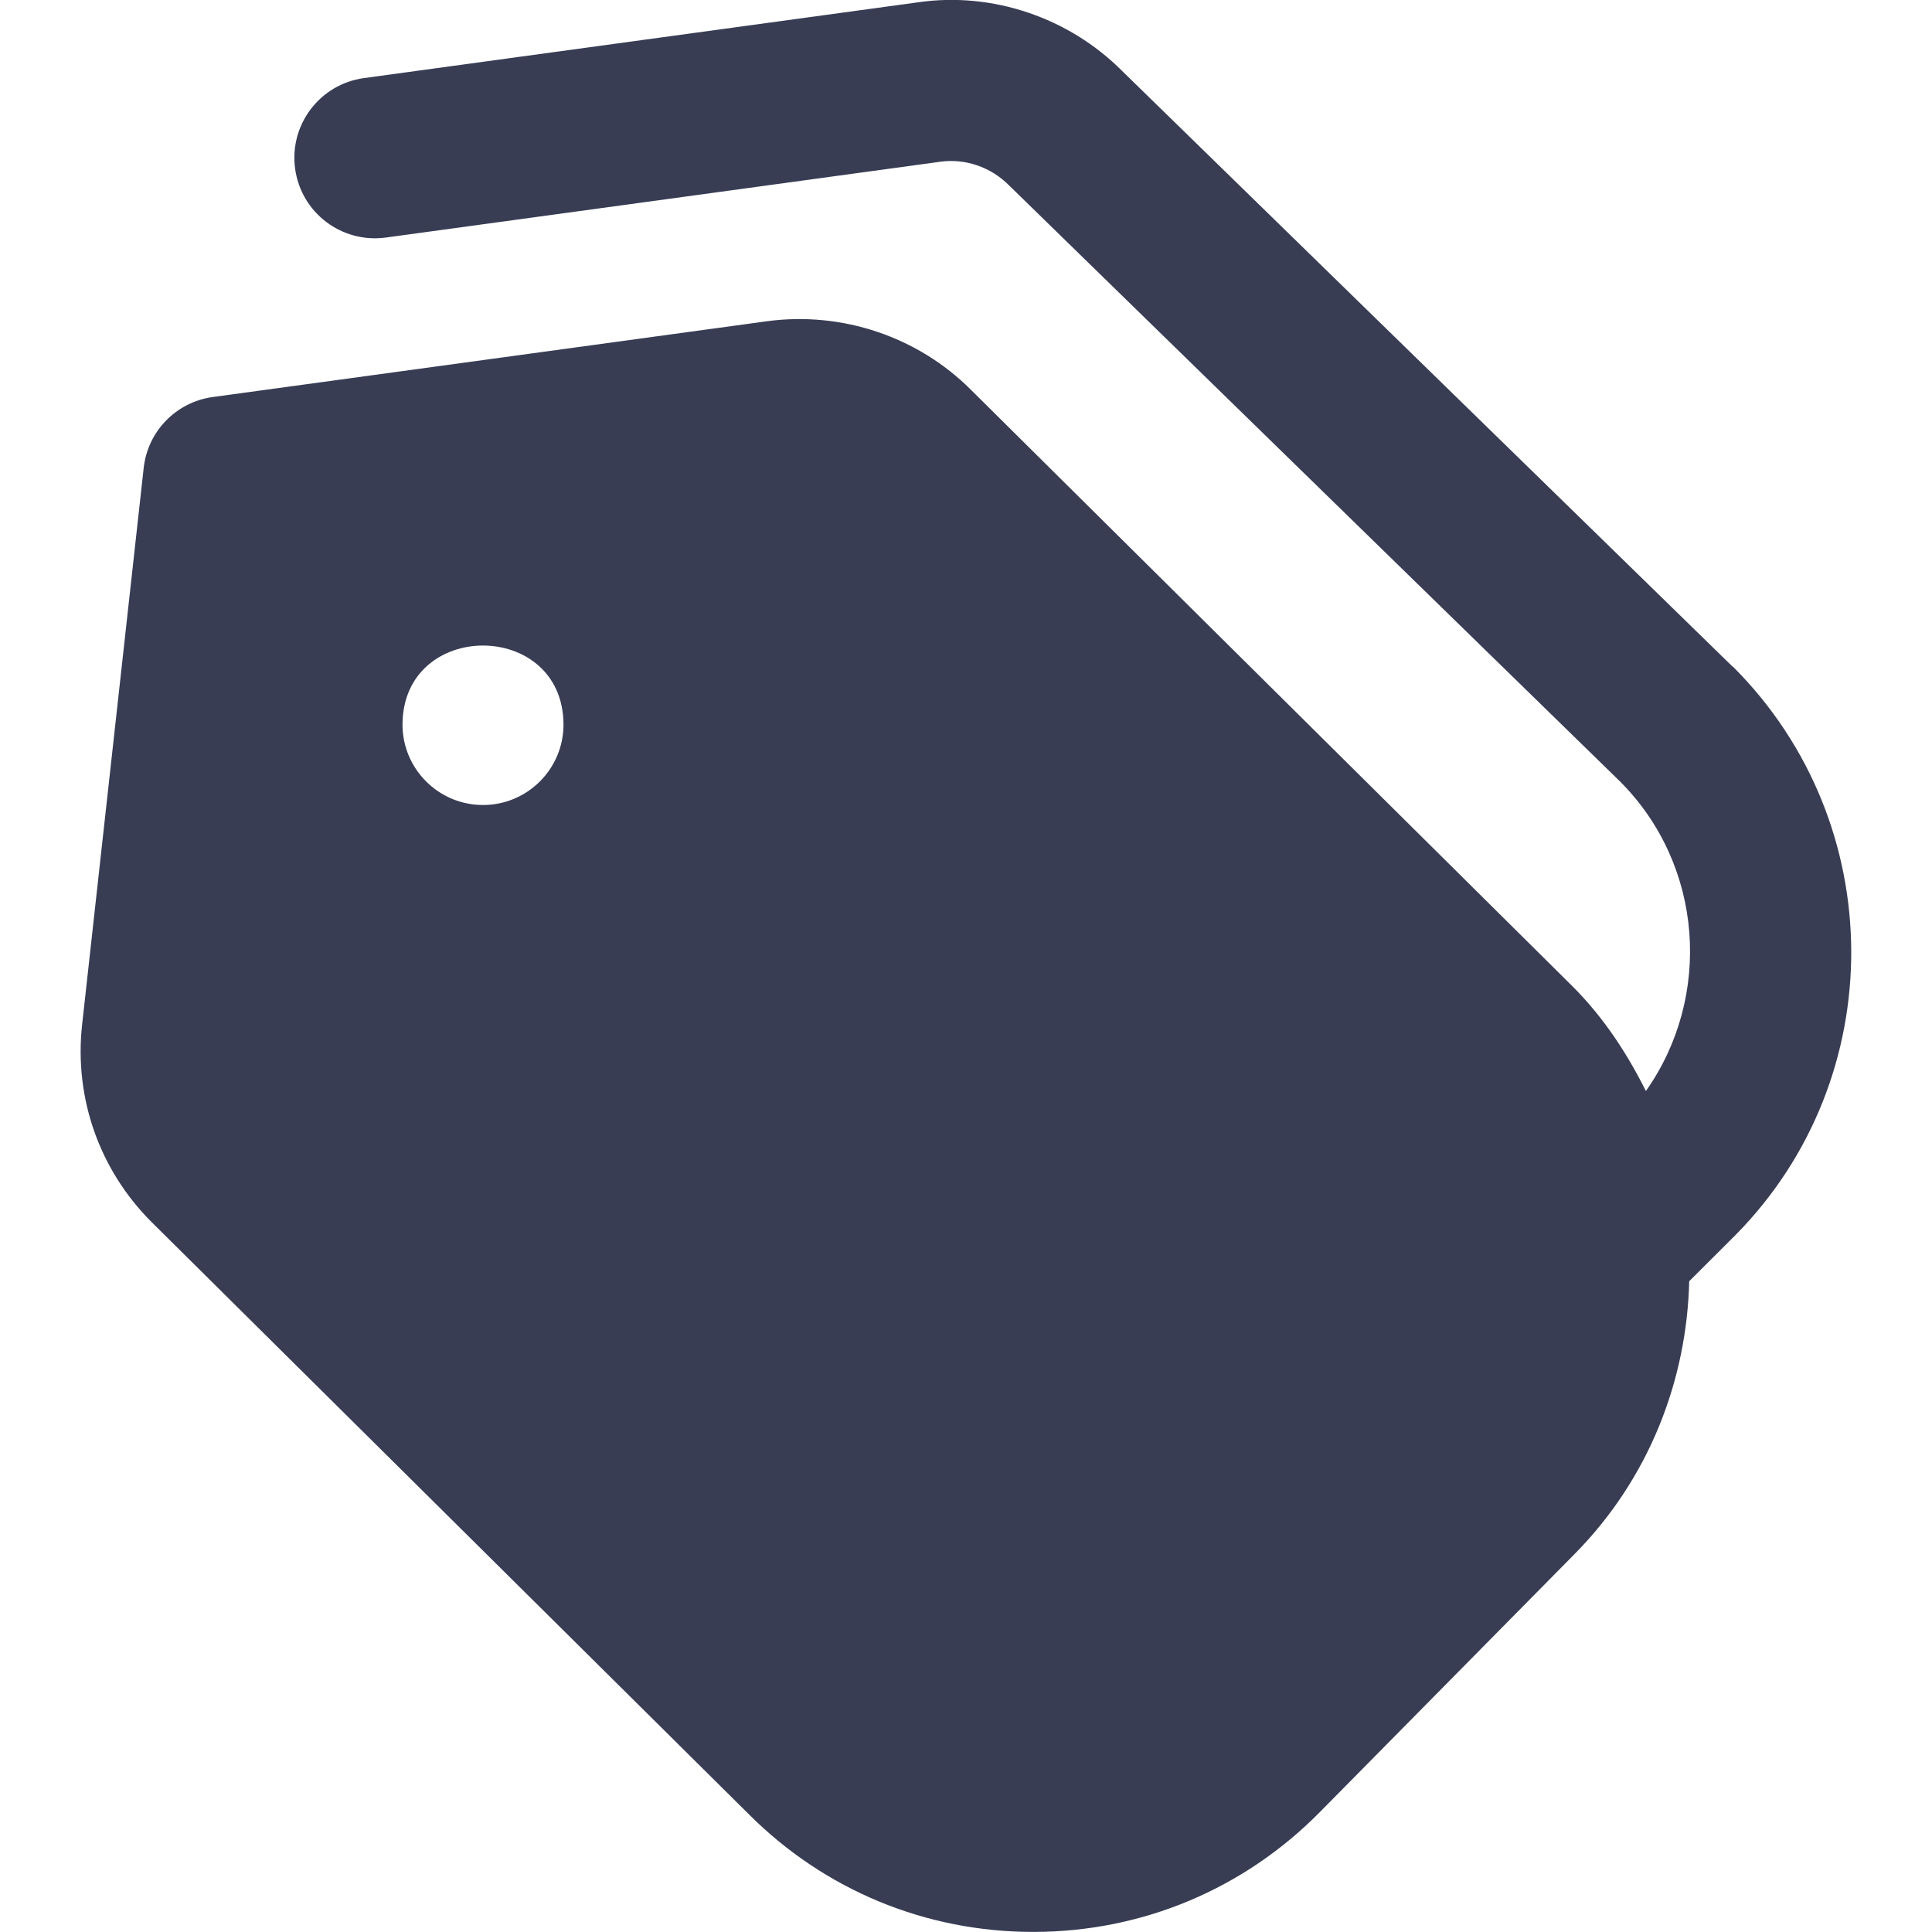 <svg width="24" height="24" viewBox="0 0 24 24" fill="none" xmlns="http://www.w3.org/2000/svg">
<g clip-path="url(#clip0_1206_71170)">
<path d="M21.526 8.284L13.937 0.879C13.278 0.219 12.33 -0.104 11.409 0.028L4.521 0.97C3.974 1.045 3.591 1.549 3.666 2.096C3.741 2.643 4.244 3.025 4.793 2.951L11.682 2.009C11.988 1.967 12.304 2.072 12.533 2.301L20.123 9.706C21.168 10.751 21.27 12.386 20.446 13.553C20.212 13.086 19.923 12.641 19.535 12.253L12.06 4.841C11.402 4.183 10.463 3.866 9.532 3.99L2.643 4.932C2.189 4.994 1.835 5.357 1.785 5.813L1.02 12.729C0.92 13.64 1.234 14.533 1.884 15.182L9.3 22.535C10.244 23.48 11.499 23.999 12.834 23.999H12.851C14.193 23.995 15.451 23.467 16.394 22.512L19.561 19.304C20.488 18.365 20.954 17.145 20.984 15.916L21.561 15.34C23.486 13.39 23.475 10.228 21.529 8.283L21.526 8.284ZM6 10C5.448 10 5 9.552 5 9C5.006 7.692 6.994 7.693 7 9C7 9.552 6.552 10 6 10Z" fill="#383D54"/>
</g>
<defs>
<clipPath id="clip0_1206_71170">
<rect width="24" height="24" fill="white"/>
</clipPath>
</defs>
</svg>
